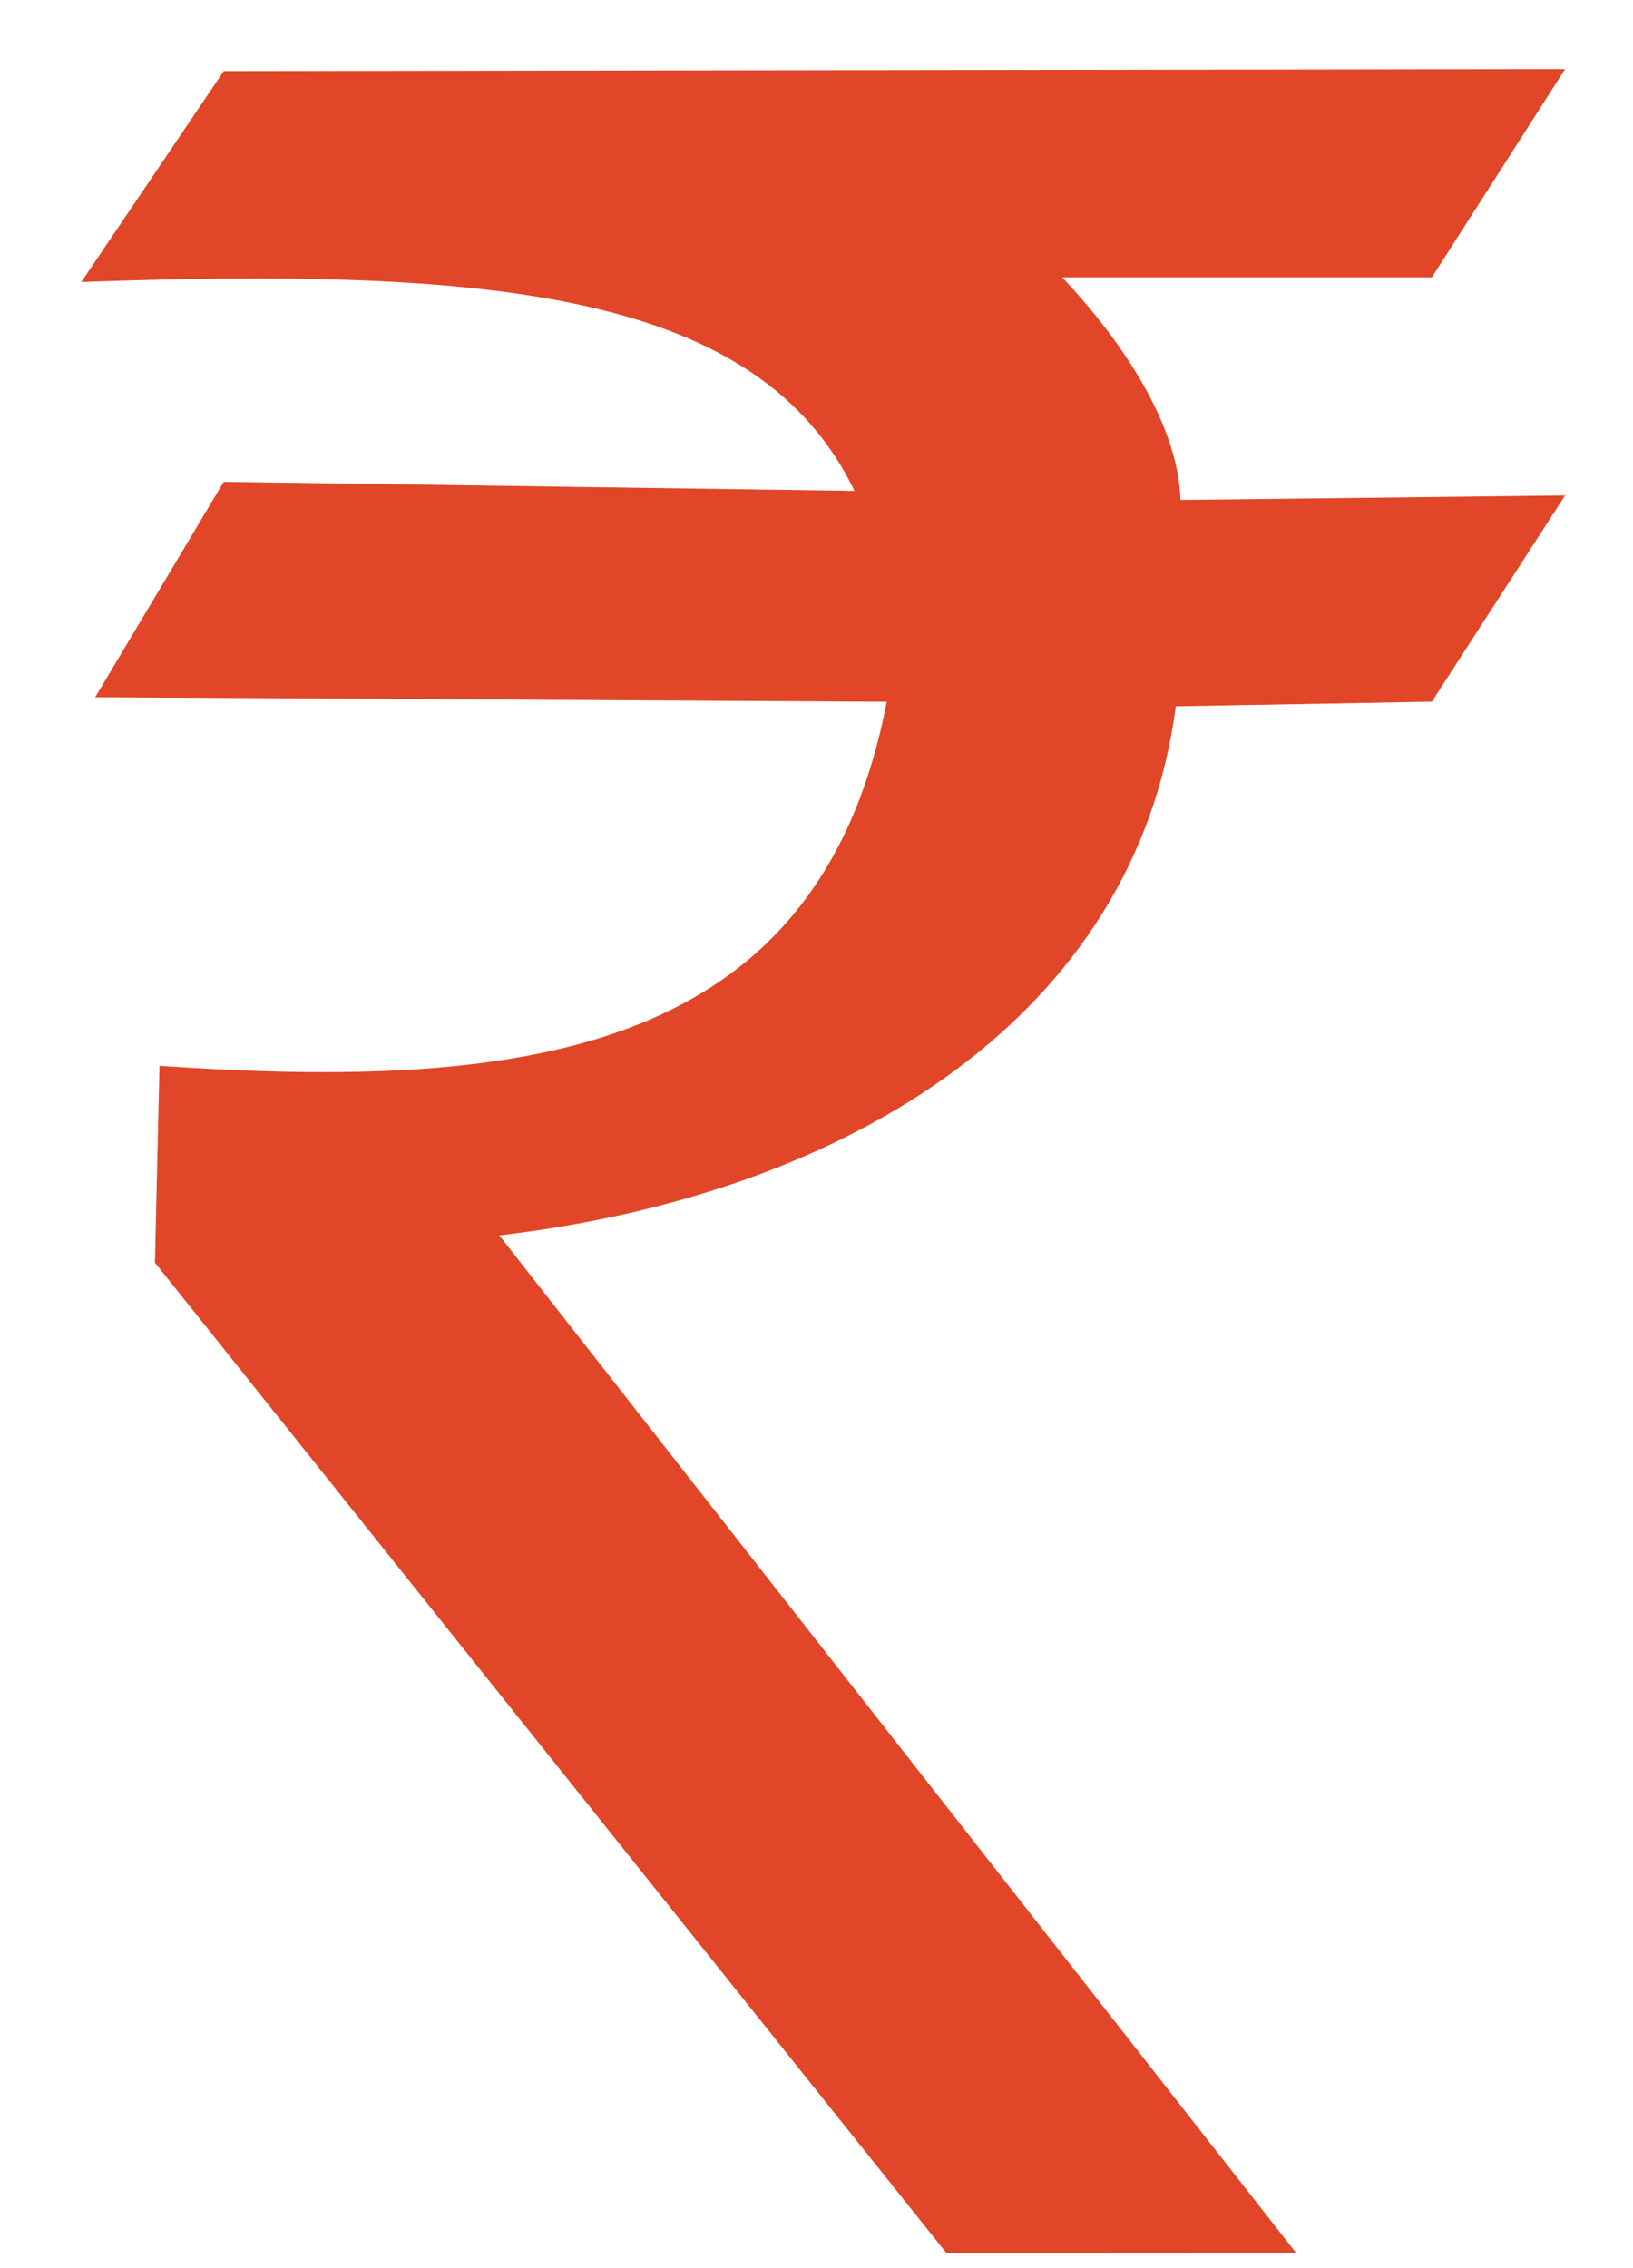 <svg width="18" height="25" viewBox="0 0 18 25" fill="none" xmlns="http://www.w3.org/2000/svg">
<path d="M10.435 24.829L1.713 13.916L1.763 11.753C5.857 12.035 9.039 11.602 9.78 7.73L1.058 7.68L2.469 5.316L9.427 5.416C8.367 3.213 5.451 2.941 0.906 3.103L2.469 0.789L17.242 0.767L15.78 3.052H11.696C12.442 3.84 12.988 4.747 13.007 5.516L17.242 5.466L15.78 7.729L12.956 7.78C12.515 11.155 9.414 13.154 5.494 13.613L14.275 24.826L10.435 24.828V24.828L10.435 24.829Z" fill="#E04627" stroke="#E04627" stroke-width="0.01"/>
</svg>
